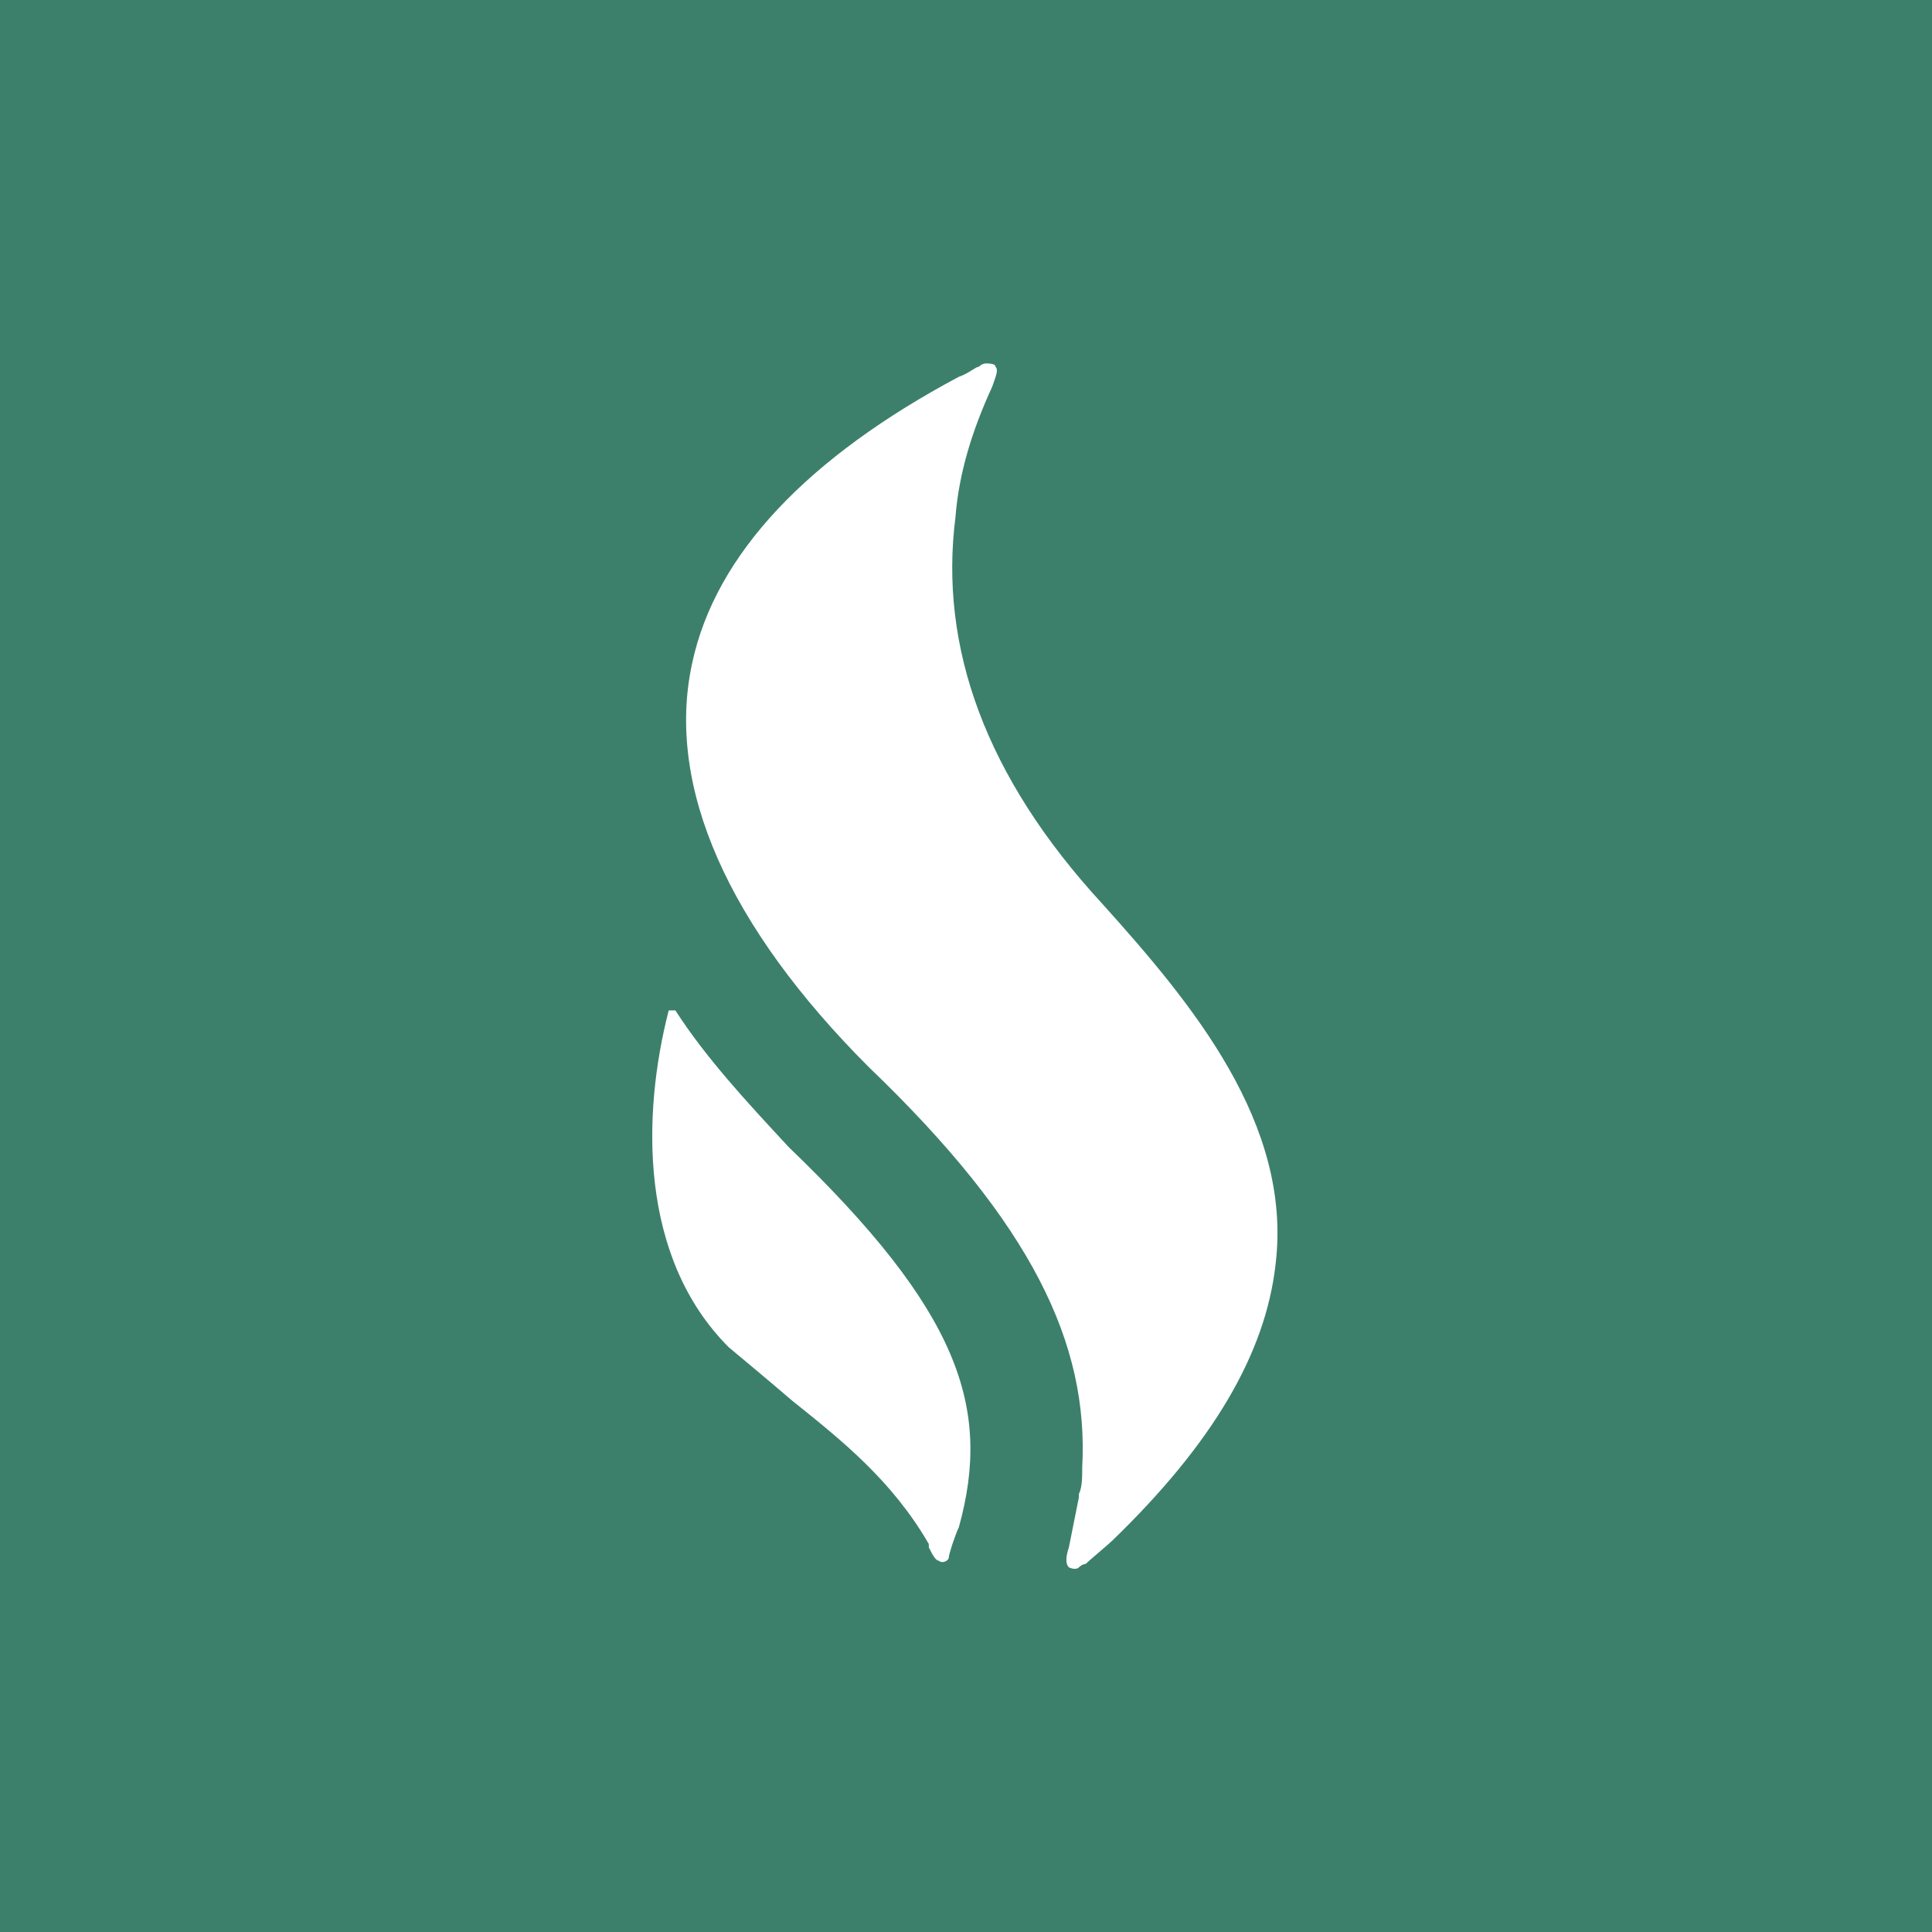 <svg xmlns="http://www.w3.org/2000/svg" width="800" height="800"><path fill="#3c806b" d="M0 0h800v800H0Z"/><g fill="#fff"><path d="M456.407 374.206c-48.328-52.475-67.659-106.331-60.755-160.187 1.381-17.952 6.904-35.904 15.19-53.855 1.38-4.143 2.76-6.905 1.38-8.286 0-1.38-2.762-1.38-4.143-1.38 0 0-1.38 0-2.761 1.38-1.38 0-4.142 2.762-8.285 4.143-62.136 33.142-100.798 73.188-110.463 118.759-11.047 51.094 15.188 109.092 73.182 167.09 67.659 64.904 91.132 114.617 88.37 165.71 0 4.143 0 8.286-1.38 11.048v1.38l-4.143 20.714q-2.07 6.214 0 8.286s2.762 1.38 4.143 0c0 0 1.38-1.381 2.761-1.381 1.381-1.38 9.666-8.285 11.047-9.666 41.424-40.047 63.516-77.332 67.659-114.616 6.904-57.999-34.52-107.712-71.802-149.14"/><path d="M326.613 475.012c-17.95-19.332-34.52-37.284-46.947-56.617h-2.762c-11.046 42.808-12.427 102.188 24.854 139.472 8.285 6.905 16.57 13.81 26.235 22.095 20.712 16.571 41.424 33.142 56.613 59.38v1.38c1.38 2.762 2.762 5.524 4.142 5.524 1.381 1.381 4.143 0 4.143-1.38 0-1.382 2.761-9.667 4.142-12.429 13.808-49.713 0-89.76-70.42-157.425"/></g></svg>